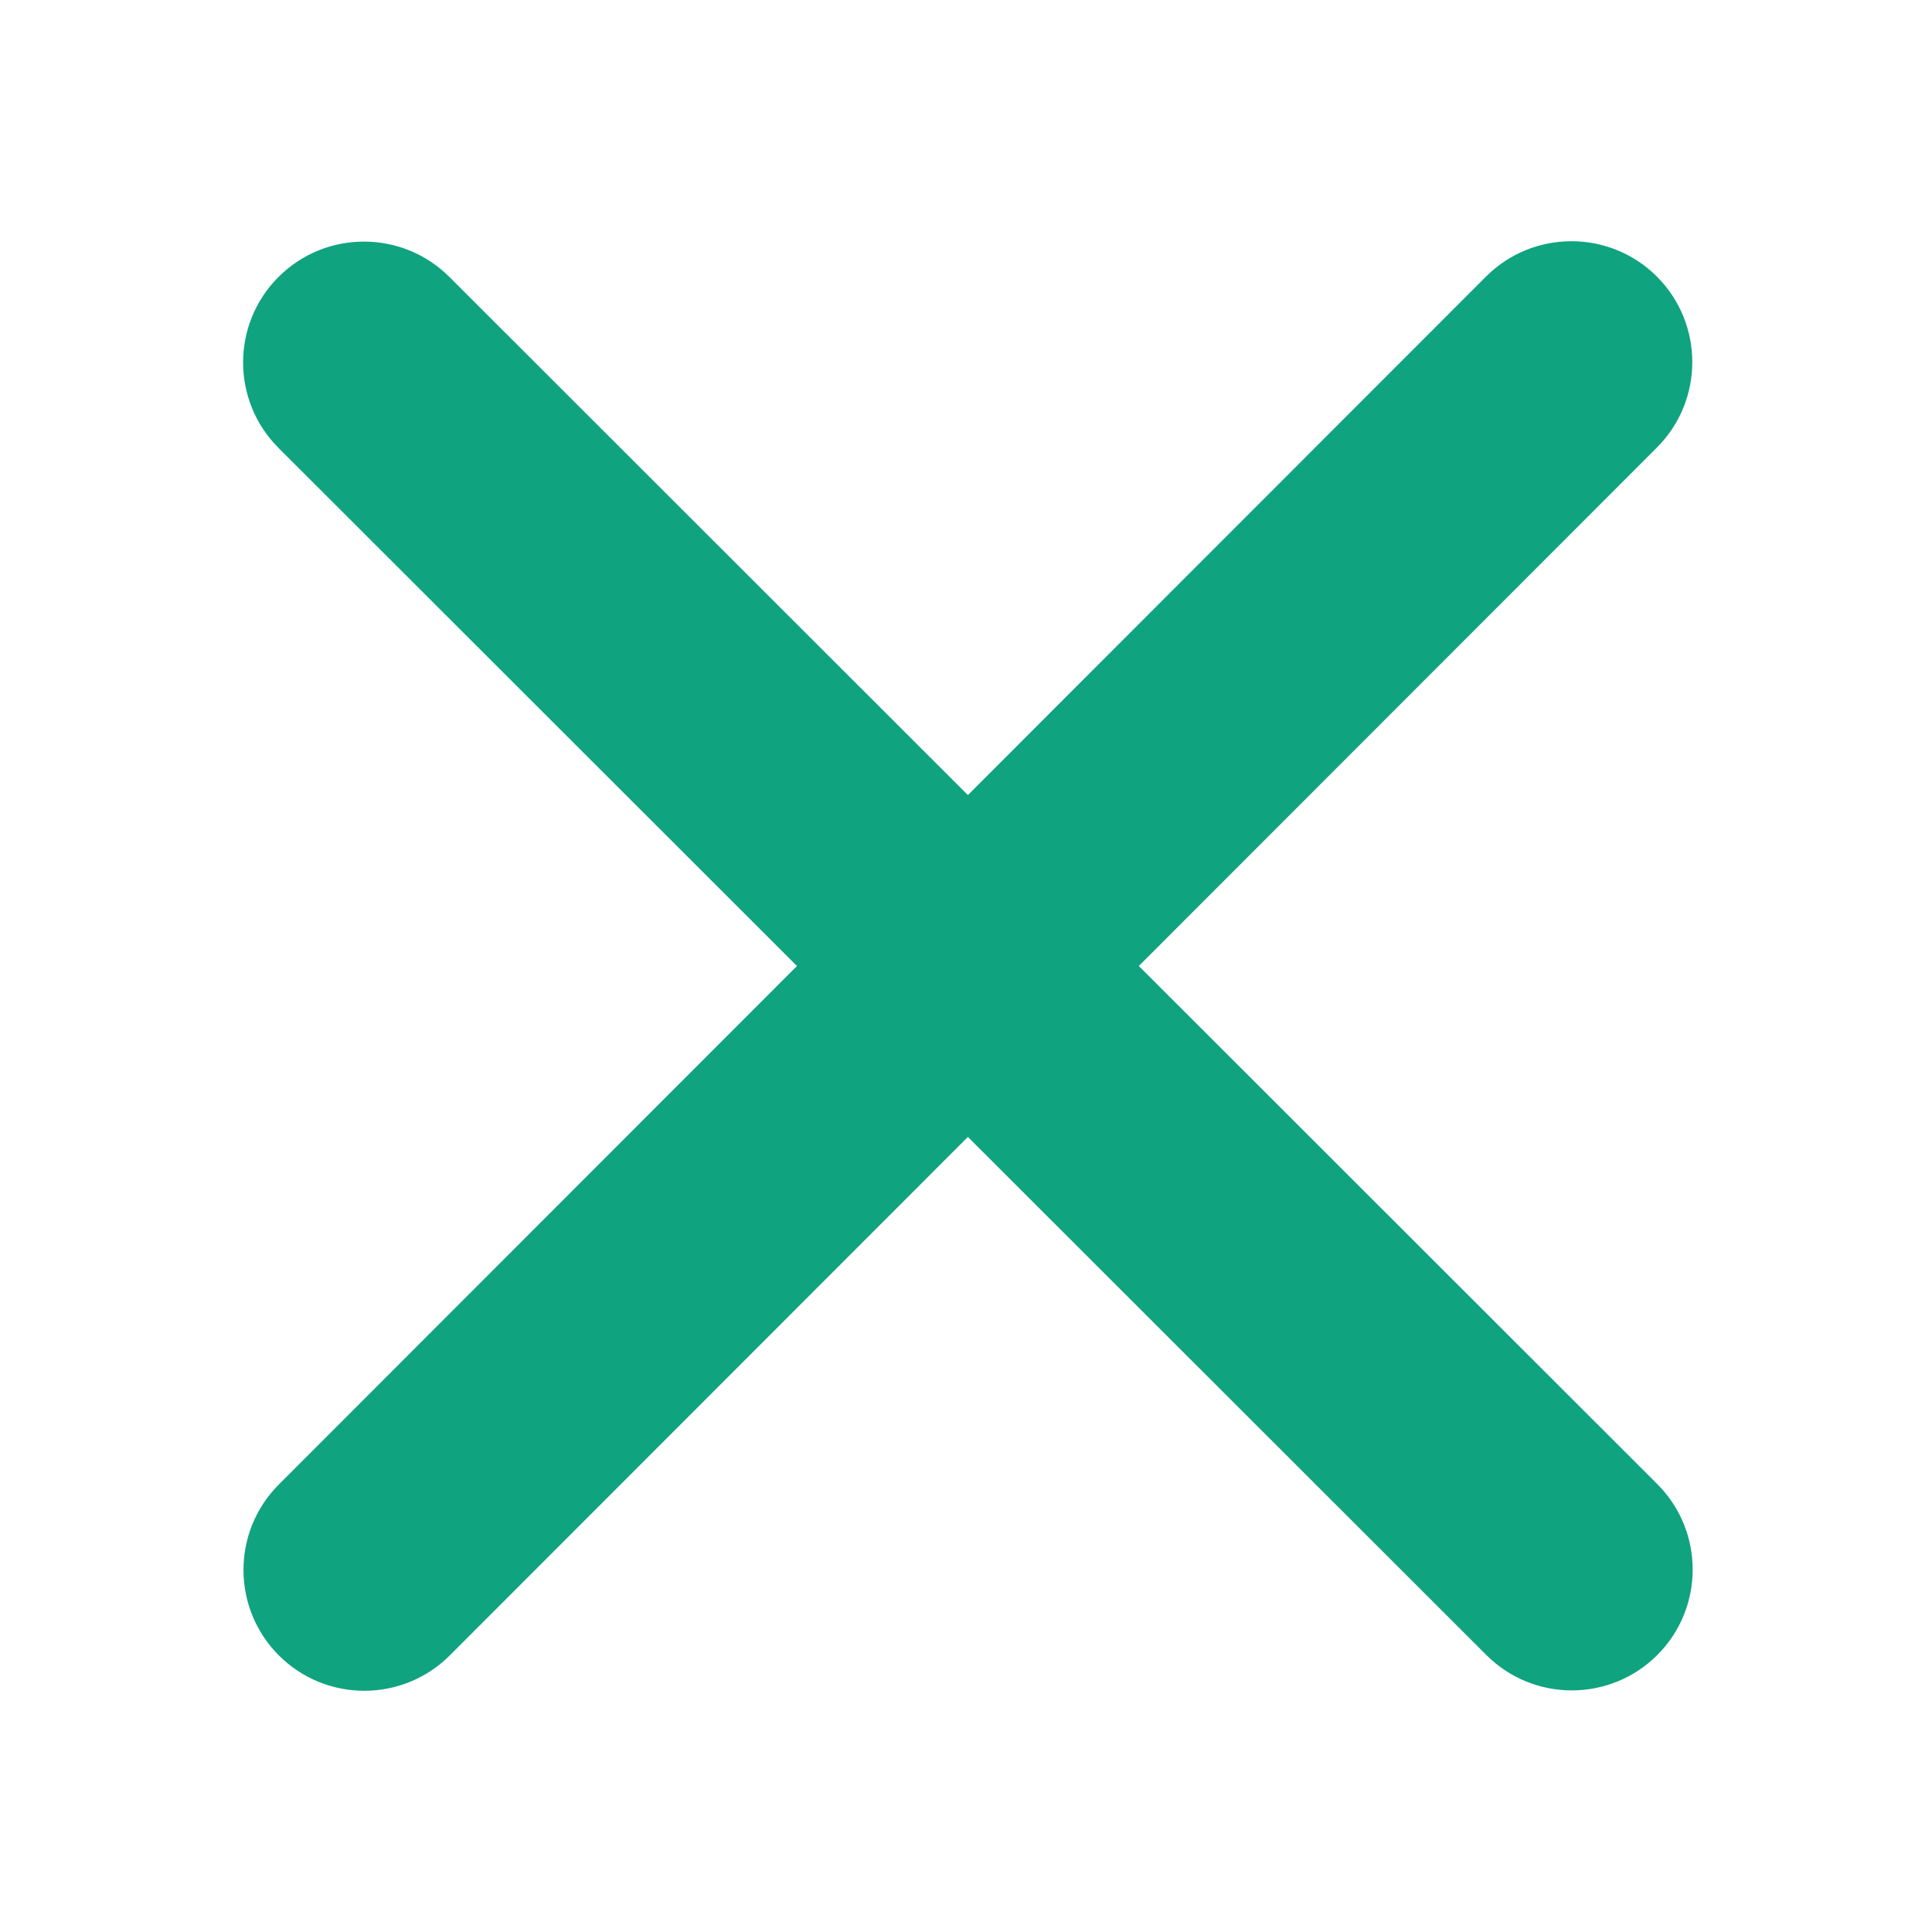 <svg xmlns="http://www.w3.org/2000/svg" width="512" height="512" viewBox="0 0 384 512"><path fill="#10A37F " d="M55.1 73.4c-12.5-12.5-32.8-12.5-45.3 0s-12.5 32.8 0 45.3L147.2 256L9.9 393.4c-12.5 12.5-12.5 32.8 0 45.3s32.8 12.5 45.3 0l137.3-137.4l137.4 137.3c12.5 12.5 32.8 12.5 45.3 0s12.5-32.8 0-45.3L237.8 256l137.3-137.4c12.5-12.5 12.5-32.8 0-45.3s-32.8-12.5-45.3 0L192.5 210.7z"/></svg>
